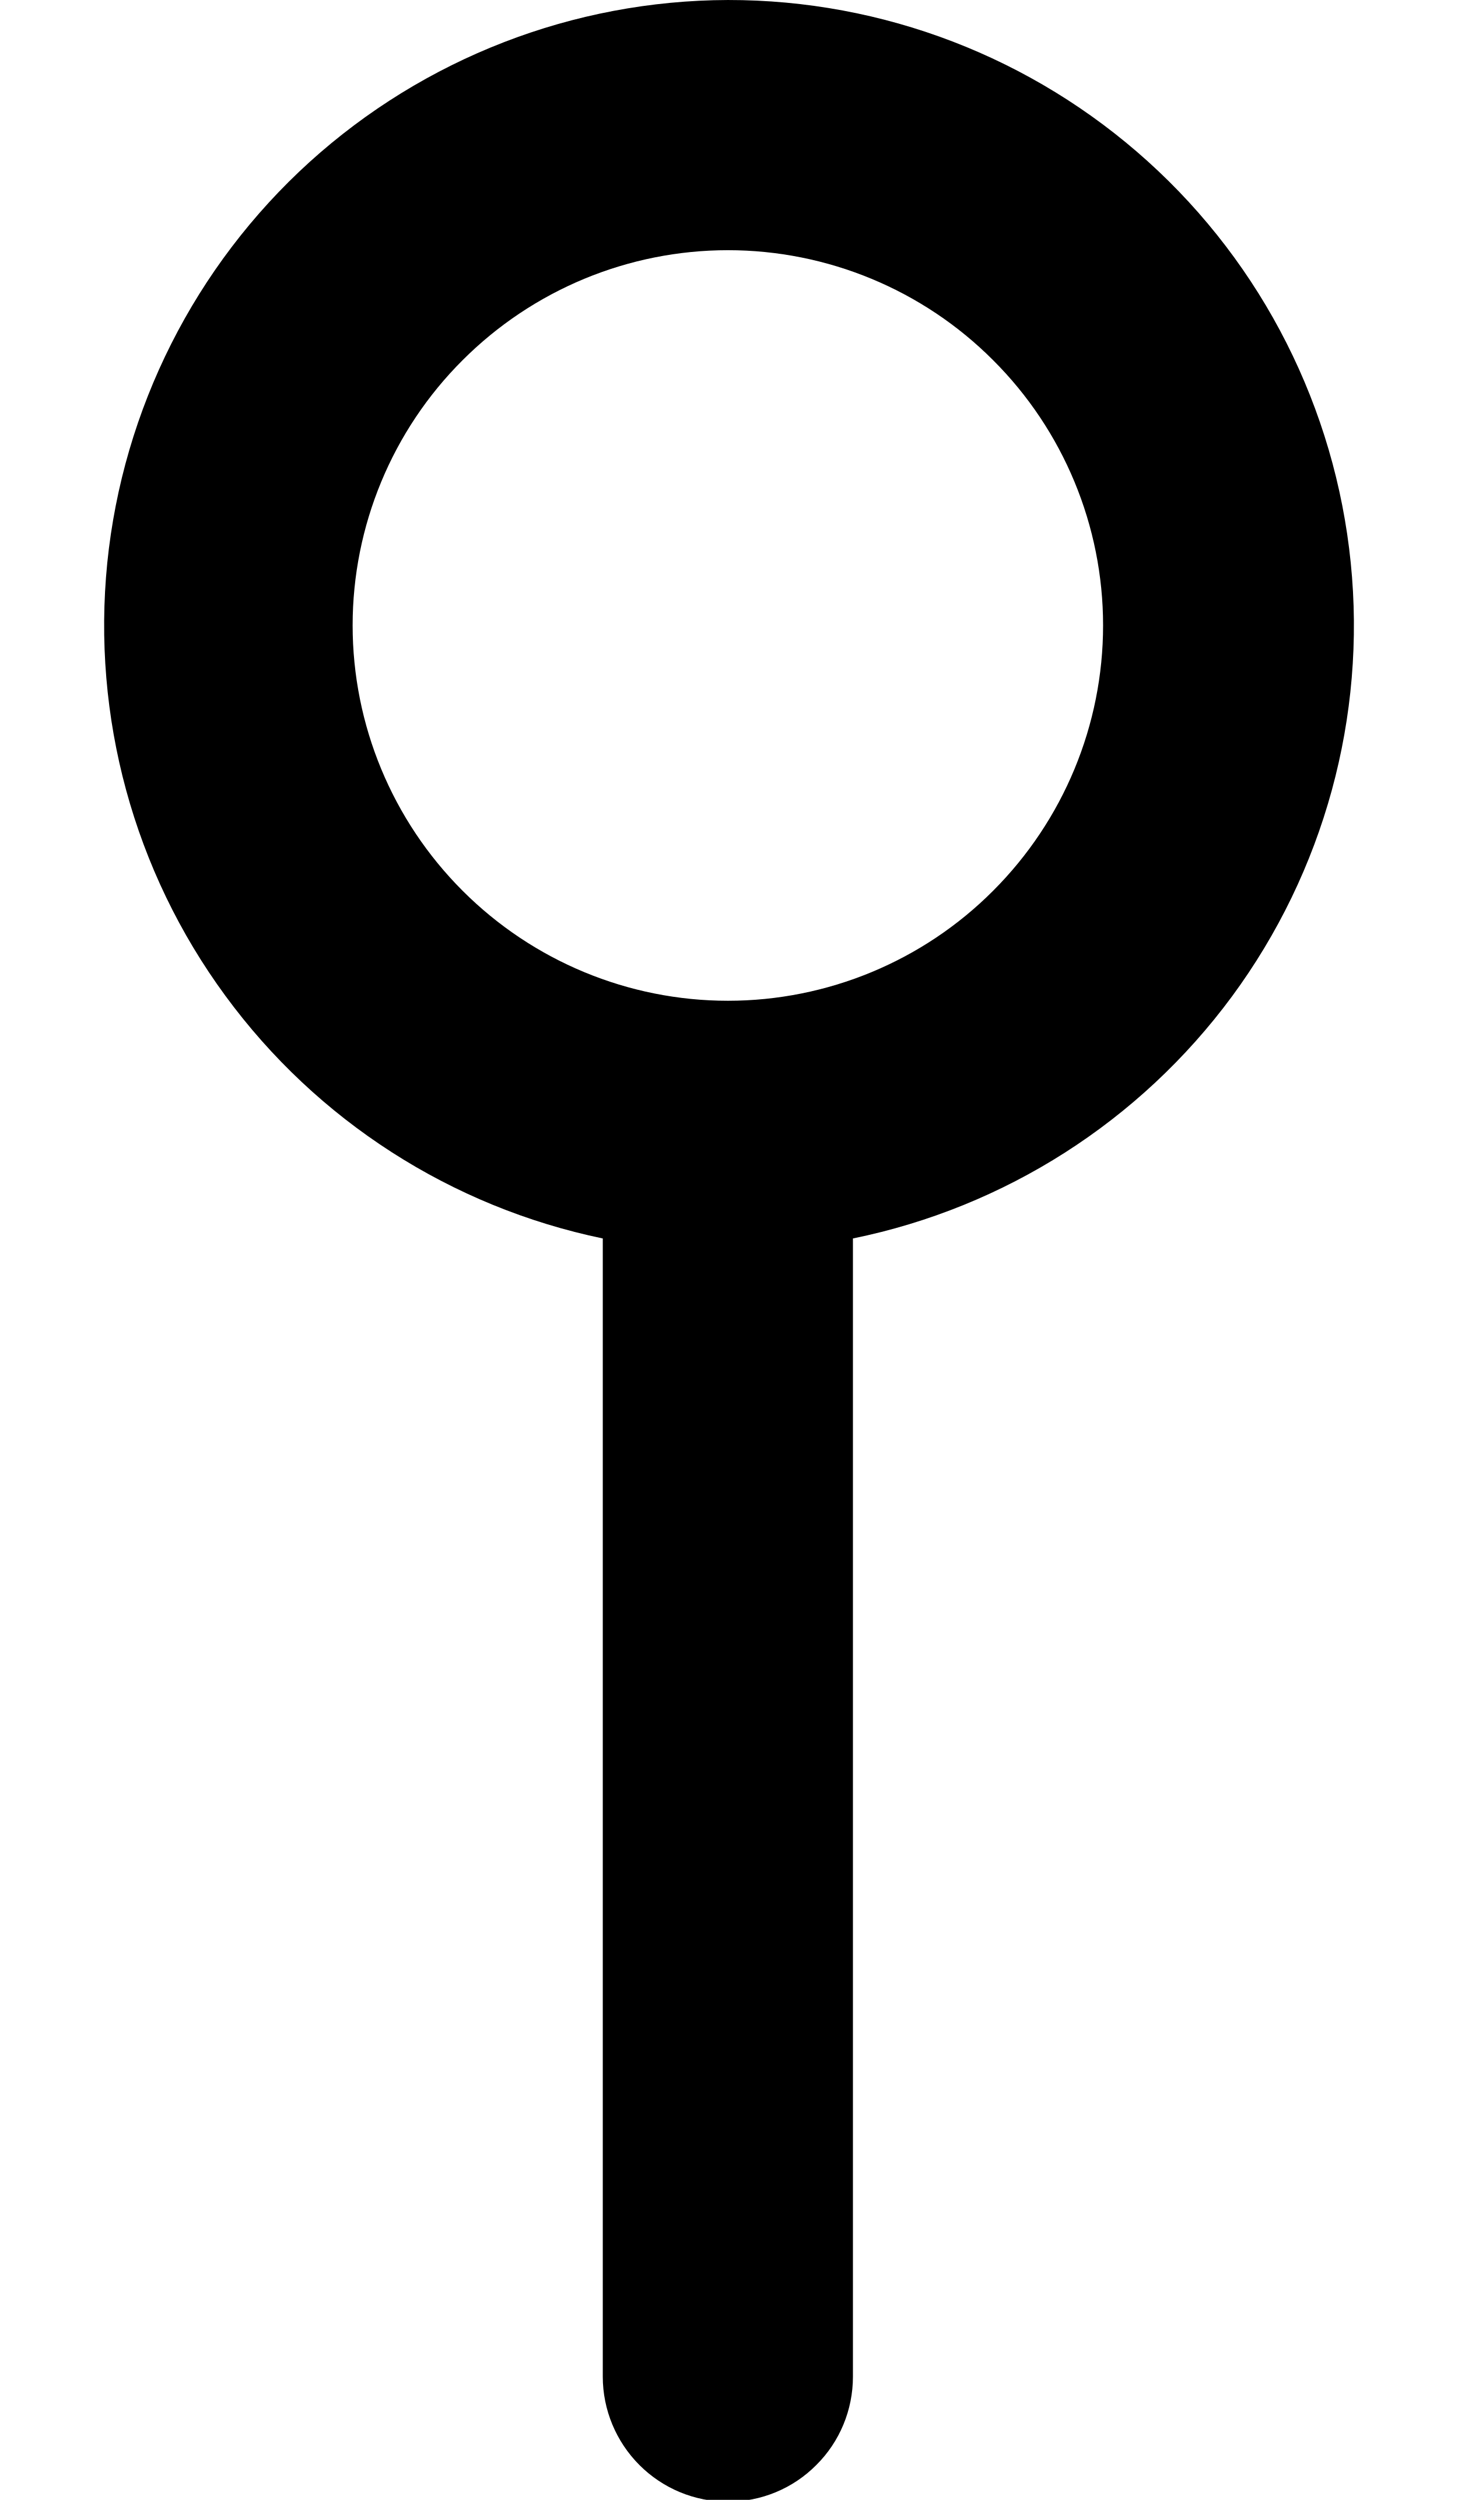 <svg xmlns="http://www.w3.org/2000/svg" width="7" height="12" viewBox="0 0 7 12" fill="none">
<path d="M2.894 5.945C2.167 5.794 1.521 5.379 1.082 4.78C0.642 4.181 0.441 3.441 0.515 2.702C0.59 1.963 0.936 1.277 1.486 0.778C2.036 0.28 2.752 0.002 3.495 3.20354e-05C4.239 -0.001 4.957 0.275 5.51 0.774C6.063 1.273 6.41 1.96 6.485 2.701C6.56 3.441 6.357 4.183 5.915 4.783C5.473 5.382 4.825 5.796 4.095 5.945V11.409C4.095 11.568 4.032 11.721 3.919 11.833C3.807 11.946 3.654 12.009 3.495 12.009C3.335 12.009 3.183 11.946 3.07 11.833C2.958 11.721 2.894 11.568 2.894 11.409V5.945ZM3.495 4.804C3.972 4.804 4.431 4.614 4.768 4.276C5.106 3.938 5.296 3.48 5.296 3.002C5.296 2.525 5.106 2.066 4.768 1.729C4.431 1.391 3.972 1.201 3.495 1.201C3.017 1.201 2.559 1.391 2.221 1.729C1.883 2.066 1.693 2.525 1.693 3.002C1.693 3.48 1.883 3.938 2.221 4.276C2.559 4.614 3.017 4.804 3.495 4.804Z" fill="#000000"/>
</svg>
